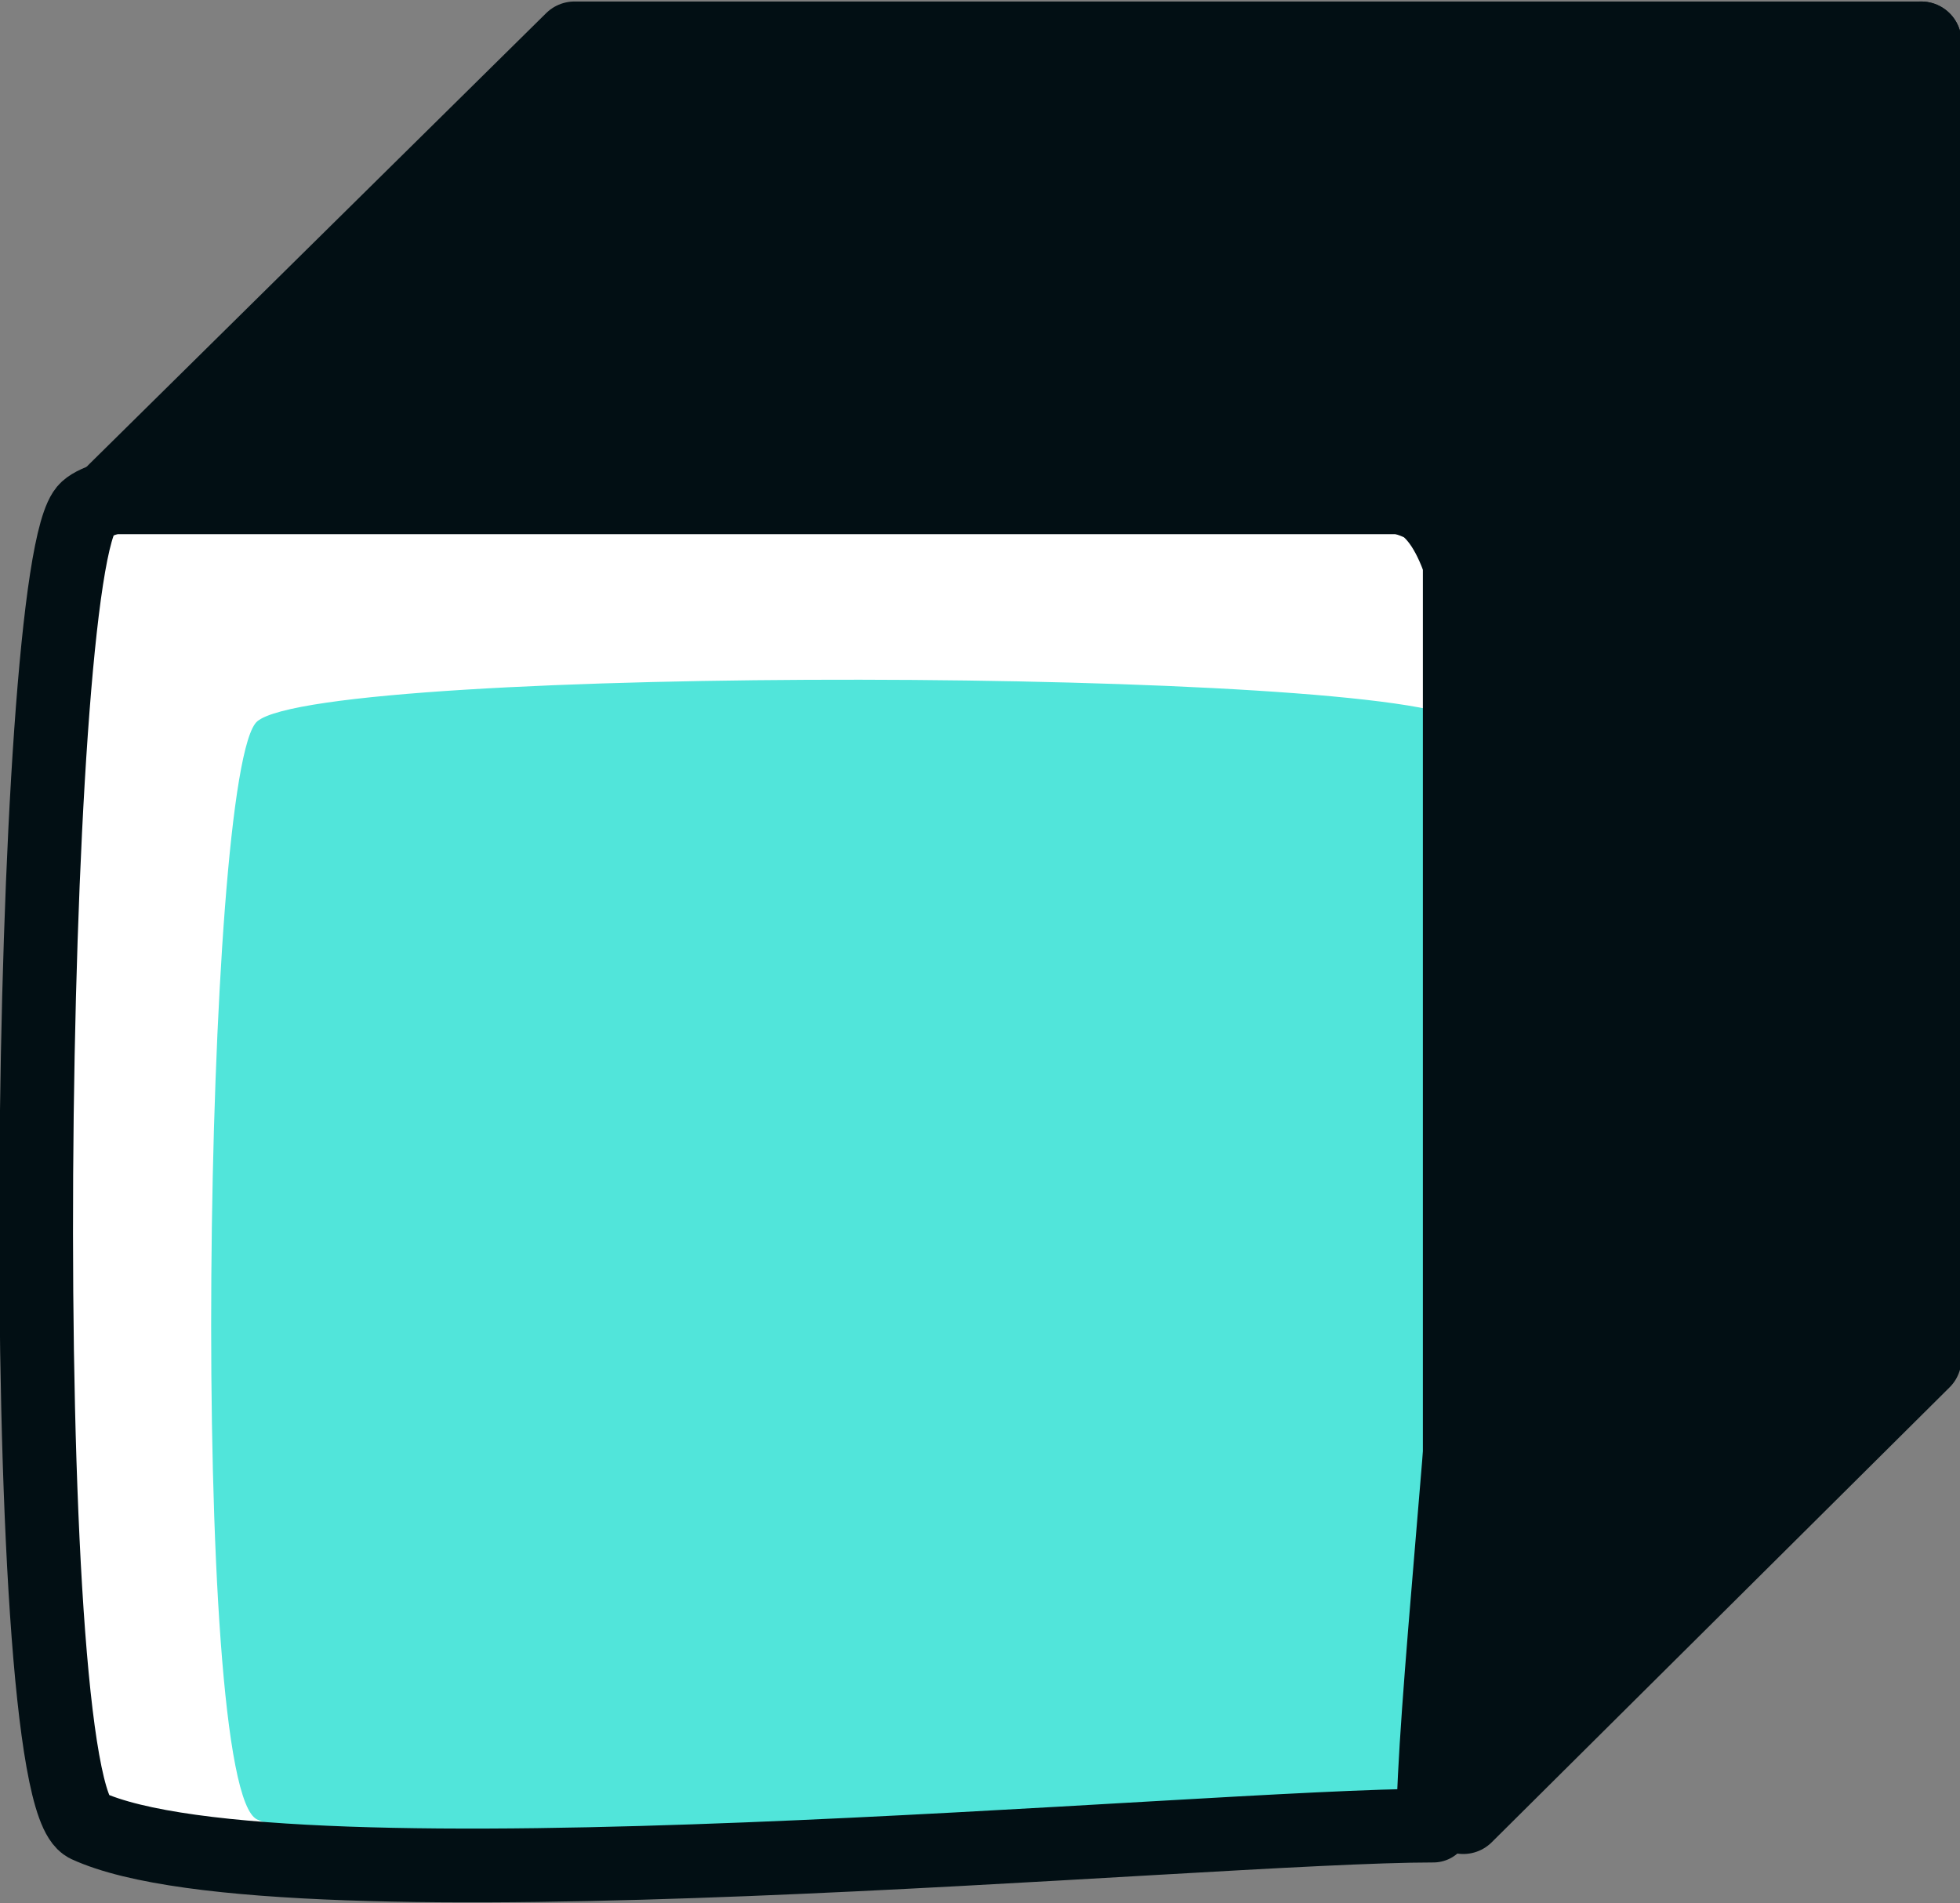 <?xml version="1.0" encoding="utf-8"?>
<!-- Generator: Adobe Illustrator 24.0.1, SVG Export Plug-In . SVG Version: 6.00 Build 0)  -->
<svg version="1.1" id="Layer_1" xmlns="http://www.w3.org/2000/svg" xmlns:xlink="http://www.w3.org/1999/xlink" x="0px" y="0px"
	 viewBox="0 0 65.5 63.6" style="enable-background:new 0 0 65.5 63.6;" xml:space="preserve">
<rect x="0" y="0" width="65.5" height="63.6" fill="#808080" stroke="none"/>
<style type="text/css">
	.st0{fill:#FFFFFF;}
	.st1{fill:none;stroke:#020F14;stroke-width:2.7;stroke-linecap:round;stroke-linejoin:round;}
	.st2{fill:#020F14;}
	.st3{fill:#51E5DA;}
	.st4{fill:none;stroke:#020F14;stroke-width:2.465;stroke-linecap:round;stroke-linejoin:round;}
</style>
<rect x="2.2" y="16.9" class="st0" width="45.8" height="44.6"/>
<title>box3D2</title>
<polyline class="st1" points="19.2,1.4 64.2,1.4 48.9,16.5 3.9,16.5 19.2,1.4 "/>
<polyline class="st2" points="19.2,1.4 64.2,1.4 48.9,16.5 3.9,16.5 19.2,1.4 "/>
<path class="st3" d="M49.1,60.8c-6.9,0-34.7,2.5-40.5,0c-2.3-1-1.8-35.2,0-36.7c2.3-1.9,38-1.8,40.3,0
	C53.1,27.4,49.1,54.7,49.1,60.8z"/>
<path class="st4" d="M47.9,61c-7.7,0-38.5,3-45,0c-2.5-1.2-2-42.2,0-44c2.5-2.3,42.3-2.2,44.8,0C52.4,21,47.9,53.7,47.9,61z"/>
<polygon class="st1" points="48.9,60.6 64.2,45.4 64.2,1.4 48.9,16.5 "/>
<polygon class="st2" points="48.9,60.6 64.2,45.4 64.2,1.4 48.9,16.5 "/>
</svg>
